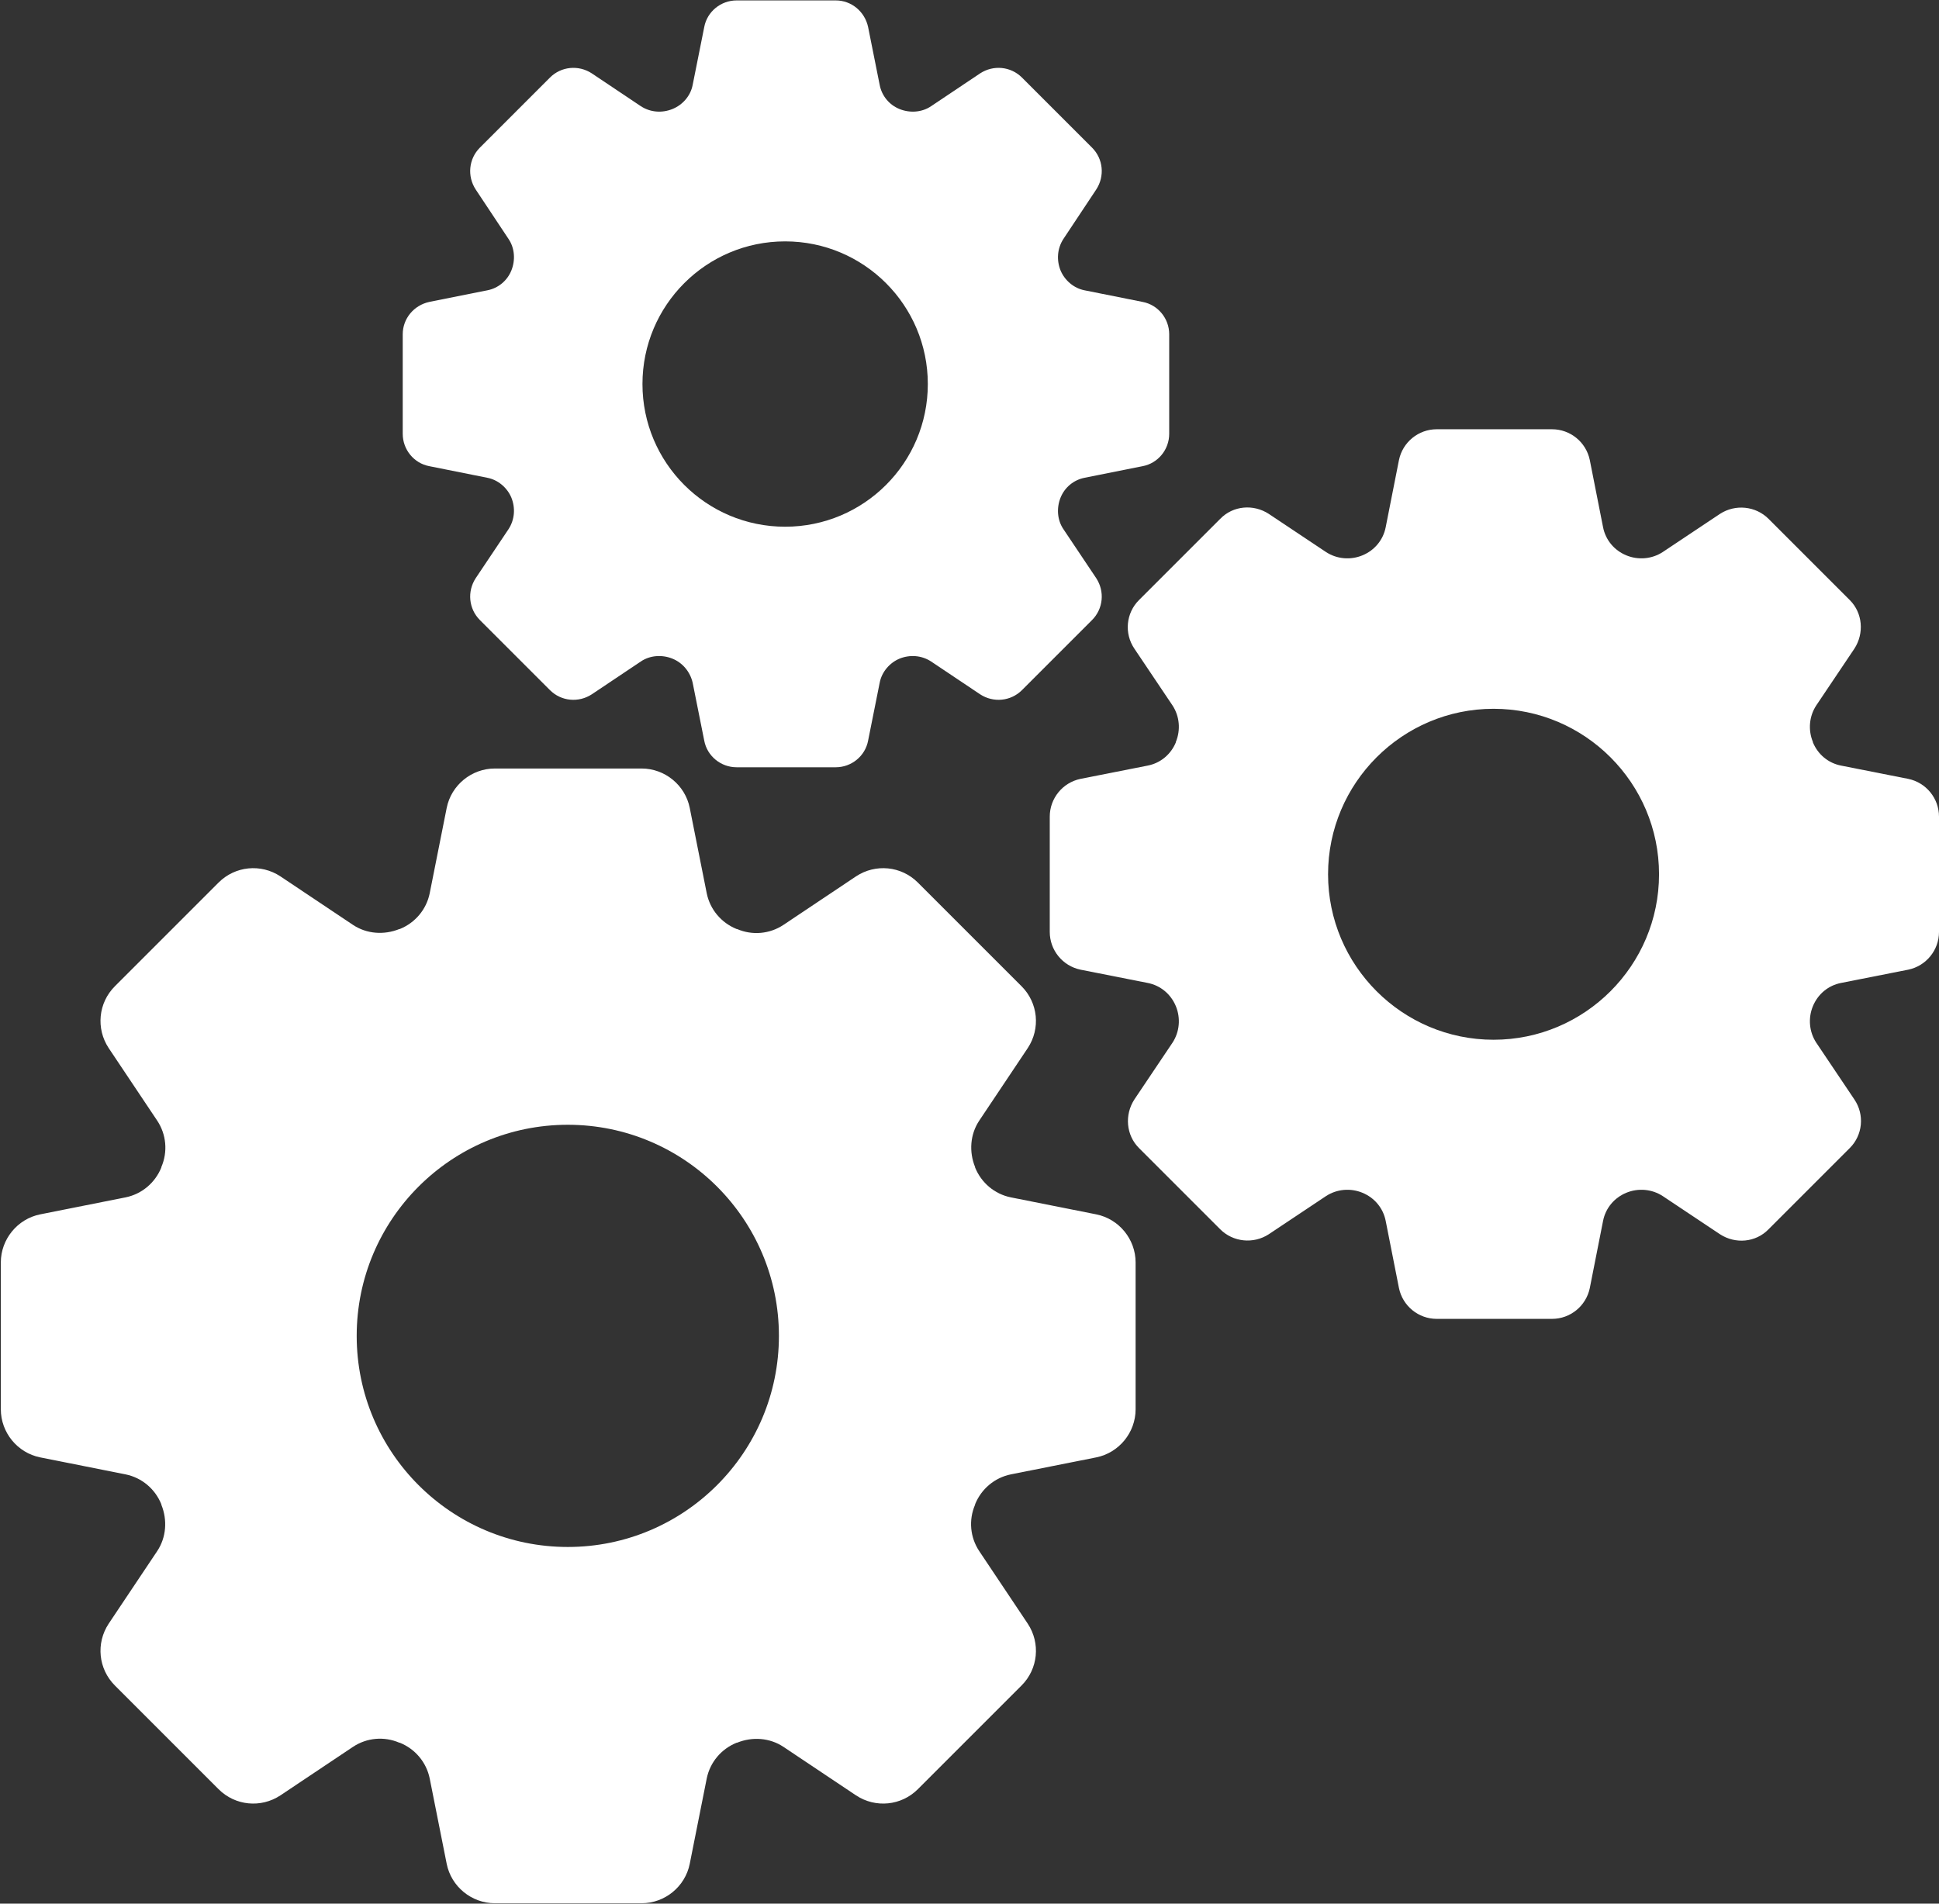 <?xml version="1.0" encoding="UTF-8"?>
<svg xmlns="http://www.w3.org/2000/svg" id="Layer_2" viewBox="0 0 46.75 45.9">
  <rect x="0" y="0" width="46.75" height="45.9" fill="#333333" stroke="none"/>
  <defs>
    <style>.cls-1{fill:#fff;}</style>
  </defs>
  <g id="Layer_1-2">
    <path class="cls-1" d="M13.69,37.3c-2.81,0-5.09-2.28-5.09-5.09s2.28-5.09,5.09-5.09,5.09,2.28,5.09,5.09-2.28,5.09-5.09,5.09M26.43,29.28l-2.06-.41c-.39-.08-.71-.35-.86-.72,0,0,0,0,0-.01-.15-.37-.12-.79.1-1.12l1.17-1.75c.31-.47.25-1.09-.15-1.49l-2.5-2.5c-.4-.4-1.02-.46-1.49-.15l-1.75,1.17c-.33.22-.75.26-1.12.1,0,0,0,0-.01,0-.37-.15-.64-.47-.72-.86l-.41-2.06c-.11-.55-.6-.95-1.16-.95h-3.54c-.56,0-1.05.4-1.16.95l-.41,2.06c-.08.39-.35.71-.72.86,0,0,0,0-.01,0-.37.15-.79.12-1.12-.1l-1.75-1.17c-.47-.31-1.09-.25-1.49.15l-2.5,2.5c-.4.4-.46,1.02-.15,1.49l1.17,1.75c.22.33.26.75.1,1.12,0,0,0,0,0,.01-.15.37-.47.64-.86.72l-2.06.41c-.55.11-.95.6-.95,1.16v3.54c0,.56.4,1.05.95,1.16l2.06.41c.39.08.71.35.86.72,0,0,0,0,0,.01.15.37.12.79-.1,1.12l-1.17,1.75c-.31.47-.25,1.09.15,1.49l2.5,2.5c.4.4,1.02.46,1.49.15l1.75-1.17c.33-.22.75-.26,1.12-.1,0,0,0,0,.01,0,.37.15.64.47.72.86l.41,2.06c.11.55.6.95,1.16.95h3.54c.56,0,1.05-.4,1.16-.95l.41-2.06c.08-.39.35-.71.72-.86,0,0,0,0,.01,0,.37-.15.79-.12,1.12.1l1.75,1.17c.47.31,1.09.25,1.49-.15l2.5-2.5c.4-.4.46-1.02.15-1.49l-1.17-1.75c-.22-.33-.26-.75-.1-1.12,0,0,0,0,0-.01.15-.37.47-.64.86-.72l2.06-.41c.55-.11.95-.6.95-1.16v-3.54c0-.56-.4-1.05-.95-1.16"></path>
    <path class="cls-1" d="M36.01,25.07c-2.2,0-3.99-1.79-3.99-3.99s1.79-3.99,3.99-3.99,3.99,1.79,3.99,3.99-1.79,3.99-3.99,3.99M46.01,18.78l-1.62-.32c-.31-.06-.56-.27-.68-.56,0,0,0,0,0-.01-.12-.29-.09-.62.08-.88l.92-1.37c.24-.37.2-.86-.11-1.17l-1.96-1.96c-.31-.31-.8-.36-1.17-.12l-1.38.92c-.26.17-.59.2-.88.08,0,0,0,0,0,0-.29-.12-.5-.37-.56-.68l-.32-1.62c-.09-.43-.47-.74-.91-.74h-2.78c-.44,0-.82.31-.91.74l-.32,1.62c-.06.31-.27.56-.56.68,0,0,0,0,0,0-.29.12-.62.09-.88-.08l-1.38-.92c-.37-.24-.86-.2-1.17.12l-1.96,1.96c-.31.31-.36.8-.11,1.17l.92,1.37c.17.26.2.59.08.88,0,0,0,0,0,.01-.12.29-.37.5-.68.56l-1.62.32c-.43.09-.74.47-.74.91v2.78c0,.44.31.82.74.91l1.62.32c.31.06.56.27.68.56,0,0,0,0,0,0,.12.29.09.62-.08.88l-.92,1.37c-.24.37-.2.86.11,1.17l1.96,1.96c.31.31.8.36,1.17.12l1.38-.92c.26-.17.59-.2.88-.08,0,0,0,0,0,0,.29.12.5.37.56.68l.32,1.62c.09.43.47.74.91.74h2.78c.44,0,.82-.31.91-.74l.32-1.62c.06-.31.27-.56.56-.68,0,0,0,0,0,0,.29-.12.62-.09.88.08l1.38.92c.37.24.86.2,1.17-.12l1.96-1.96c.31-.31.36-.8.11-1.17l-.92-1.37c-.17-.26-.2-.59-.08-.88,0,0,0,0,0,0,.12-.29.37-.5.68-.56l1.62-.32c.43-.09.74-.47.74-.91v-2.78c0-.44-.31-.82-.74-.91"></path>
    <path class="cls-1" d="M18.93,12.7c-1.9,0-3.44-1.54-3.44-3.44s1.54-3.44,3.44-3.44,3.44,1.54,3.44,3.44-1.54,3.44-3.44,3.44M27.55,7.28l-1.4-.28c-.26-.05-.48-.24-.58-.48,0,0,0,0,0,0-.1-.25-.08-.53.07-.76l.79-1.19c.21-.32.17-.74-.1-1.01l-1.69-1.69c-.27-.27-.69-.31-1.01-.1l-1.18.79c-.22.15-.51.17-.76.07,0,0,0,0,0,0-.25-.1-.43-.32-.48-.58l-.28-1.4c-.08-.37-.4-.64-.78-.64h-2.39c-.38,0-.71.27-.78.64l-.28,1.4c-.05.26-.24.48-.49.58,0,0,0,0,0,0-.25.1-.53.08-.76-.07l-1.18-.79c-.32-.21-.74-.17-1.01.1l-1.69,1.69c-.27.27-.31.69-.1,1.01l.79,1.19c.15.22.17.51.07.76,0,0,0,0,0,0-.1.25-.32.43-.58.48l-1.4.28c-.37.08-.64.4-.64.78v2.4c0,.38.27.71.64.78l1.4.28c.26.05.48.24.58.48,0,0,0,0,0,0,.1.25.08.53-.07.76l-.79,1.18c-.21.32-.17.74.1,1.01l1.69,1.69c.27.27.69.31,1.01.1l1.18-.79c.22-.15.51-.17.76-.07,0,0,0,0,0,0,.25.1.43.32.49.58l.28,1.4c.07.37.4.64.78.64h2.39c.38,0,.71-.27.78-.64l.28-1.4c.05-.26.24-.48.48-.58,0,0,0,0,0,0,.25-.1.53-.08.76.07l1.18.79c.32.21.74.17,1.01-.1l1.69-1.69c.27-.27.31-.69.1-1.01l-.79-1.18c-.15-.22-.17-.51-.07-.76,0,0,0,0,0,0,.1-.25.32-.43.58-.48l1.4-.28c.37-.07.64-.4.64-.78v-2.4c0-.38-.27-.71-.64-.78"></path>
  </g>
</svg>
